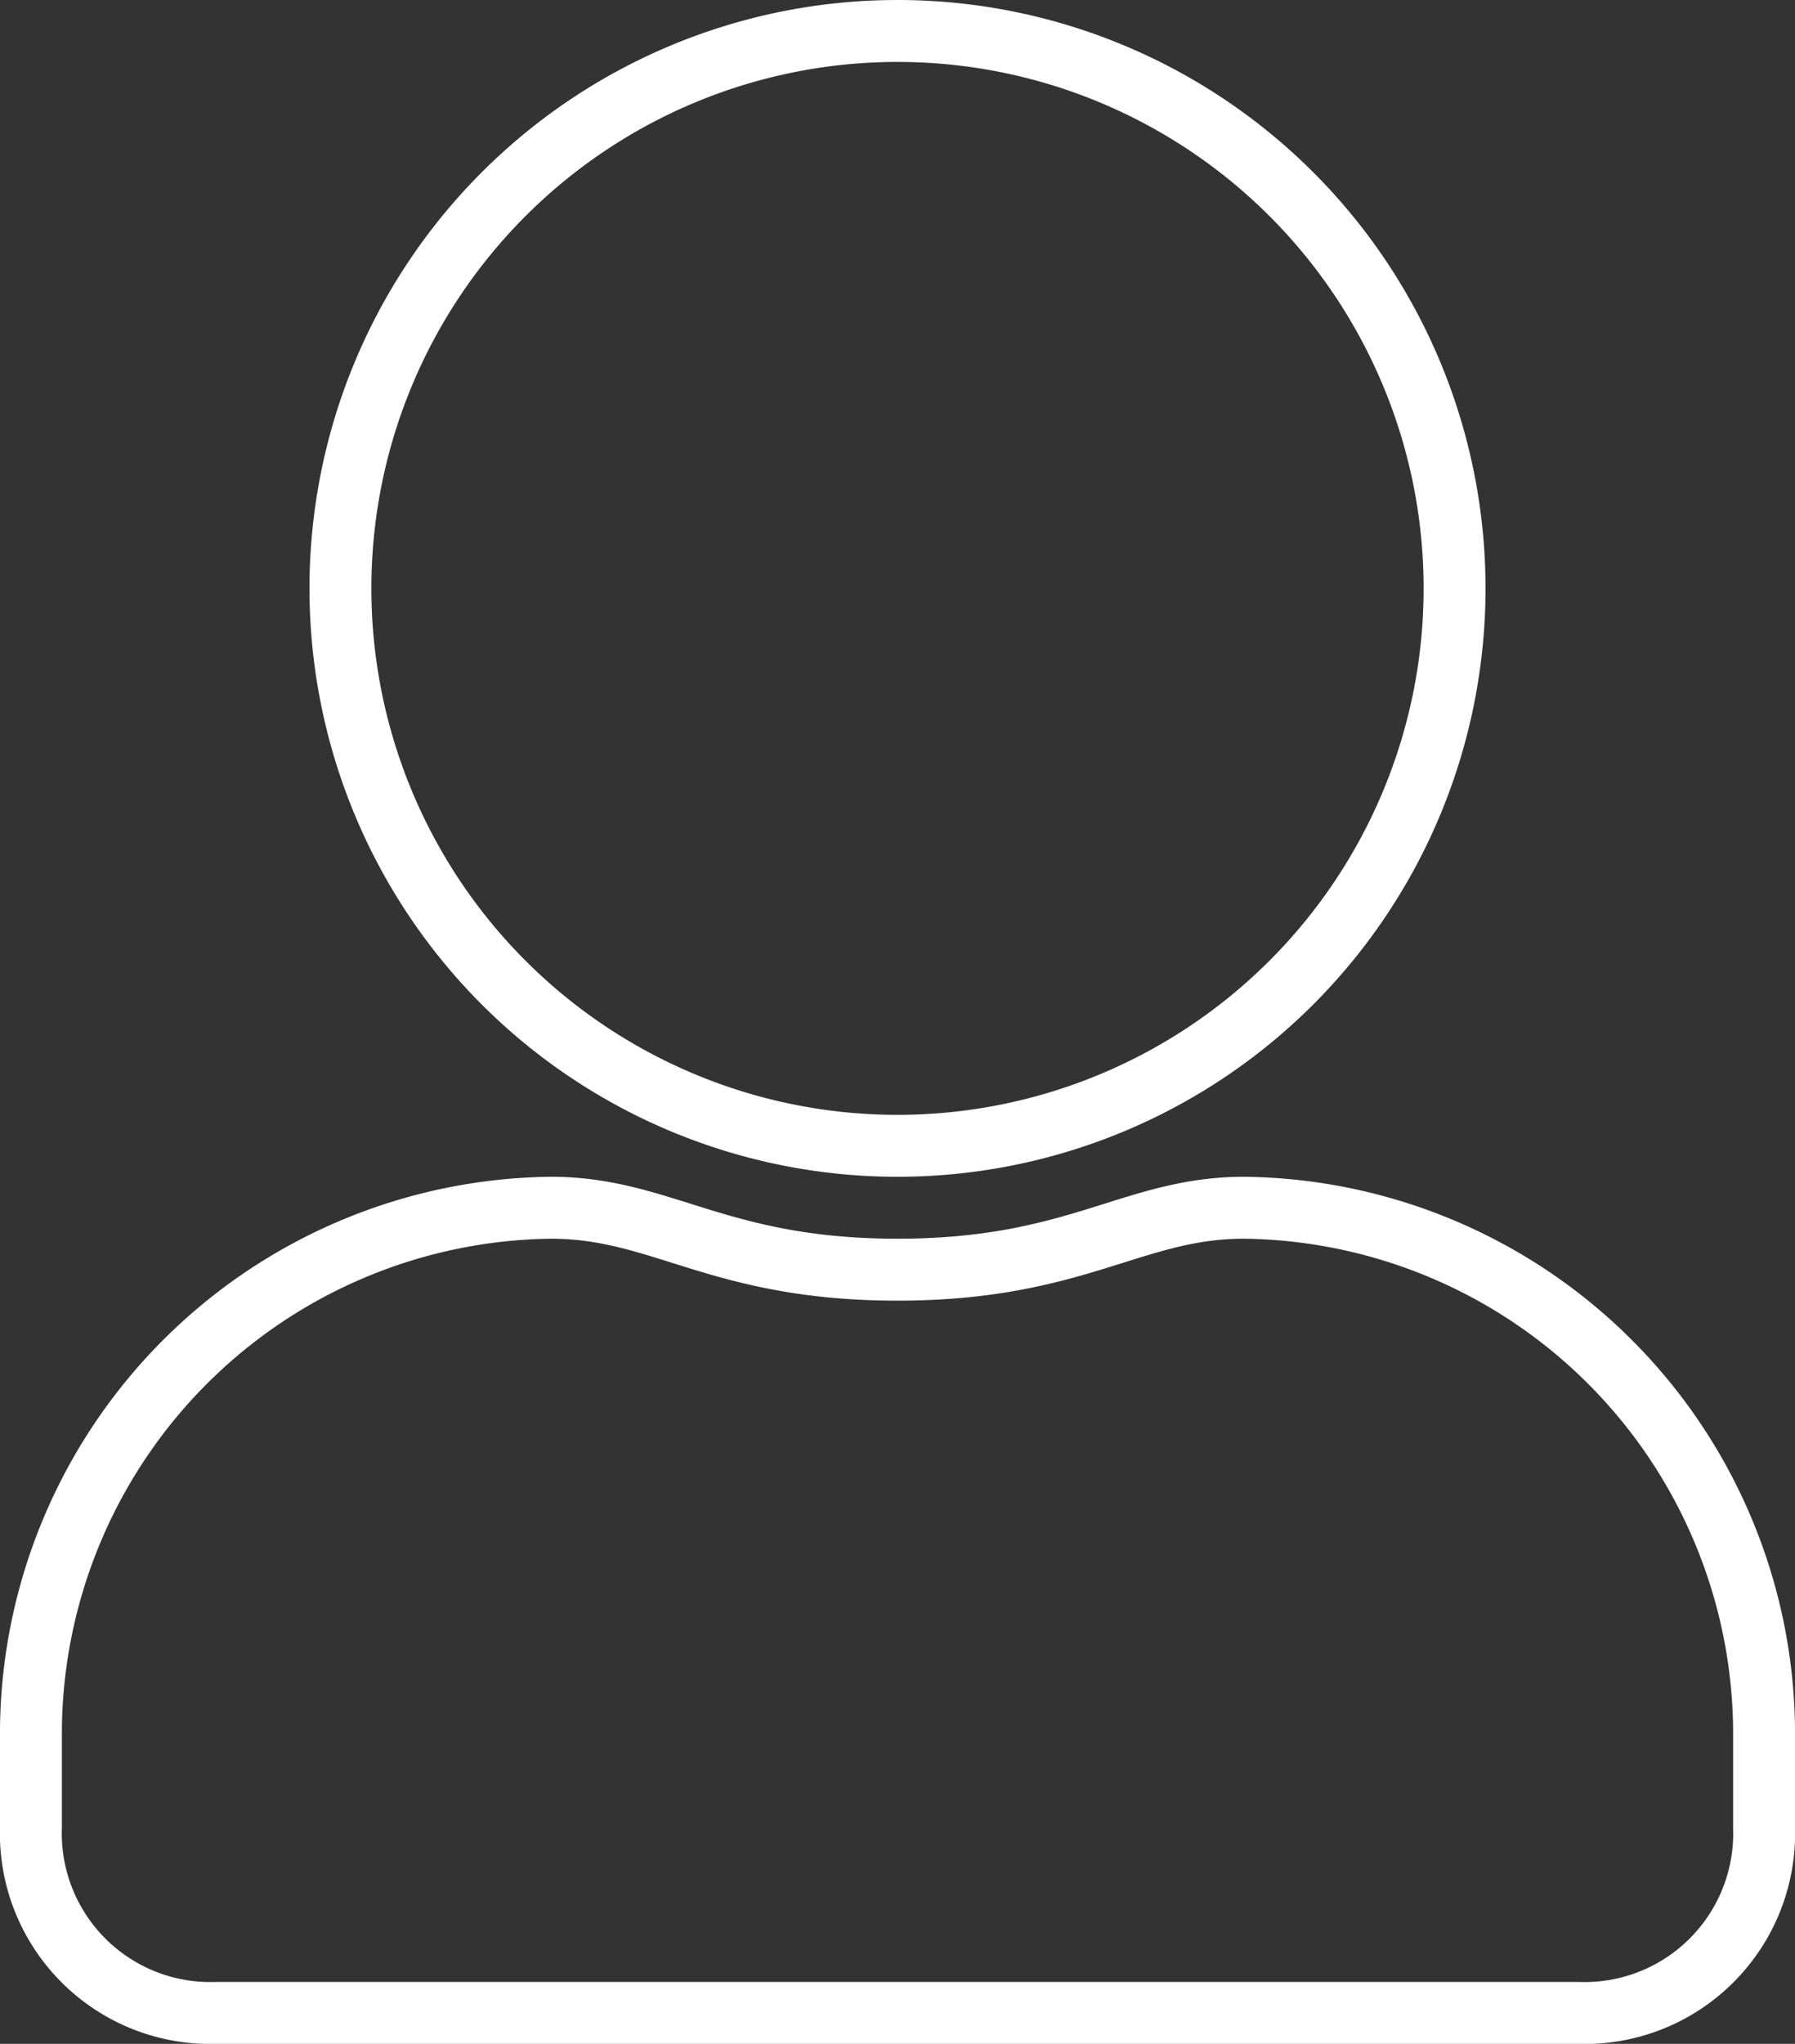 <svg xmlns="http://www.w3.org/2000/svg" viewBox="0 0 29 33"><rect x="0" y="0" width="29" height="33" fill="#333333" stroke="none"/><defs><style>.cls-1{fill:none;stroke:#fff;stroke-miterlimit:10;}</style></defs><title>icon-user</title><g id="Capa_2" data-name="Capa 2"><g id="Home"><path class="cls-1" d="M20.1,19.5c-1.8,0-2.7,1-5.6,1s-3.8-1-5.6-1A8.5,8.5,0,0,0,.5,27.9v1.6a2.9,2.9,0,0,0,3,3h22a2.9,2.9,0,0,0,3-3V27.9A8.5,8.5,0,0,0,20.1,19.5Zm-5.6-1a9,9,0,1,0-9-9A9,9,0,0,0,14.5,18.5Z"/></g></g></svg>